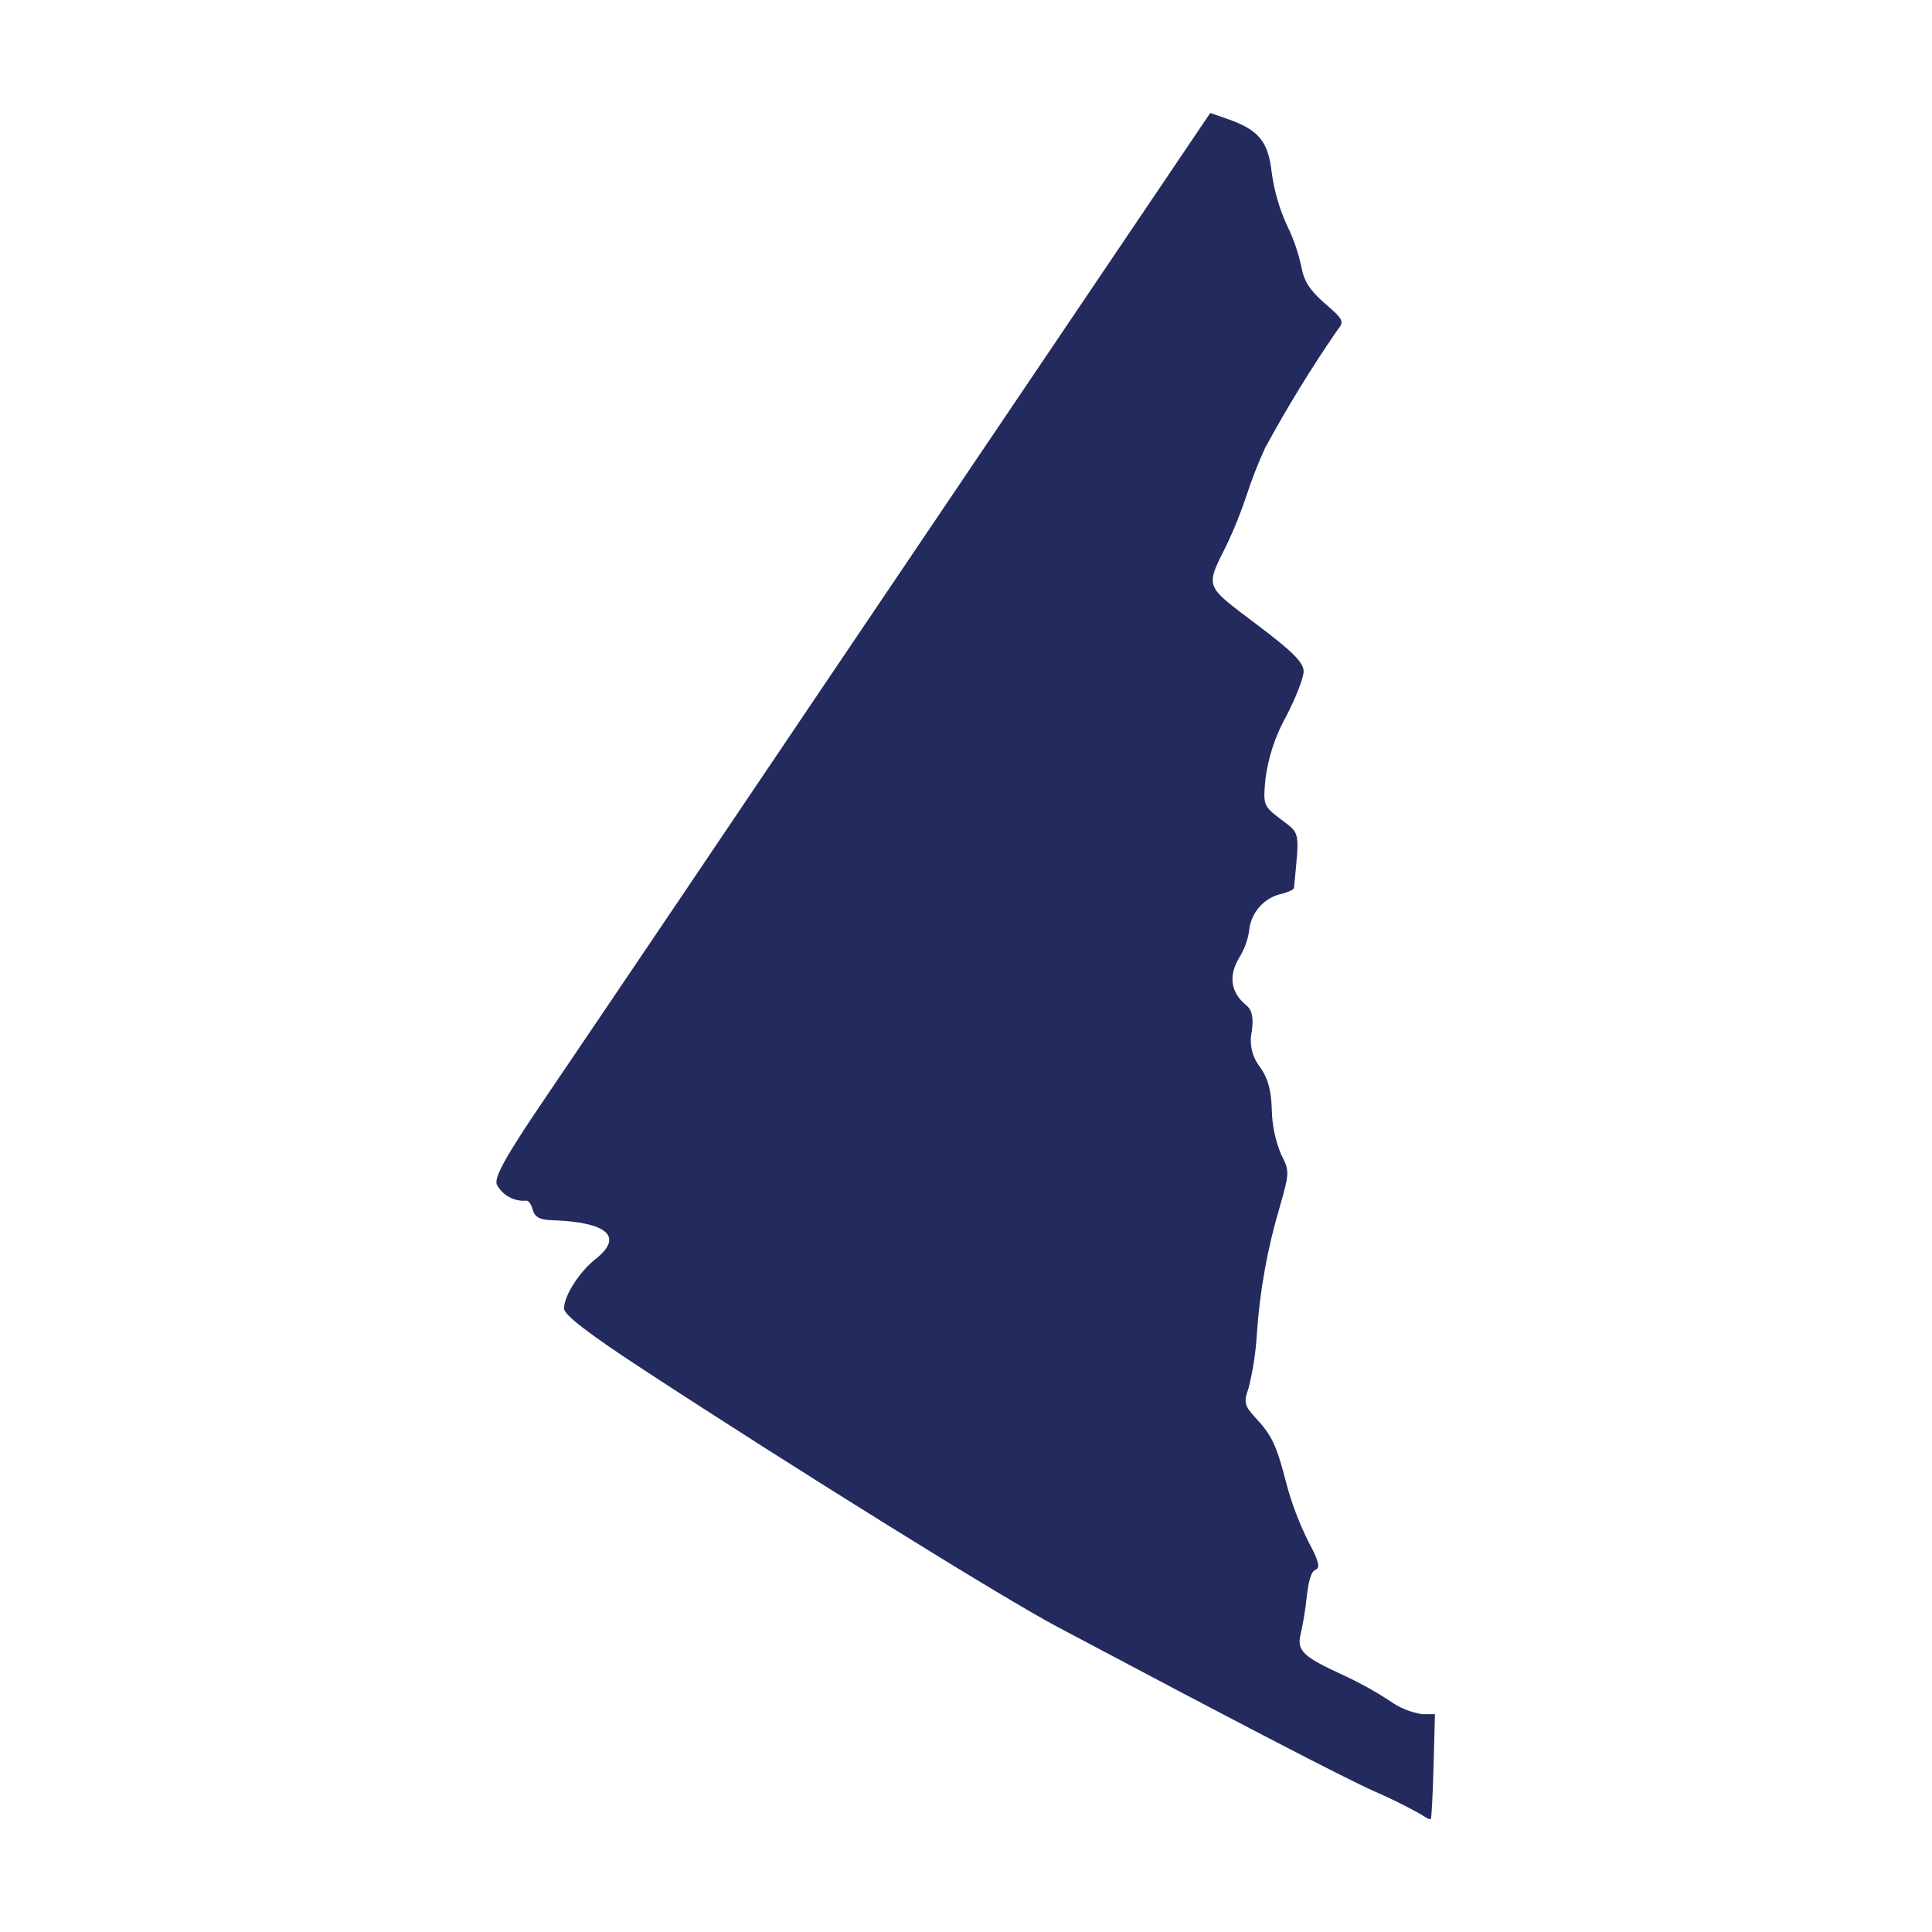 <?xml version="1.0" encoding="UTF-8" standalone="no"?>
<!DOCTYPE svg PUBLIC "-//W3C//DTD SVG 1.1//EN" "http://www.w3.org/Graphics/SVG/1.1/DTD/svg11.dtd">
<svg width="100%" height="100%" viewBox="0 0 1100 1100" version="1.1" xmlns="http://www.w3.org/2000/svg" xmlns:xlink="http://www.w3.org/1999/xlink" xml:space="preserve" xmlns:serif="http://www.serif.com/" style="fill-rule:evenodd;clip-rule:evenodd;stroke-linejoin:round;stroke-miterlimit:2;">
    <g transform="matrix(4.167,0,0,4.167,550,550)">
        <g transform="matrix(1,0,0,1,-64.155,-116.555)">
            <clipPath id="_clip1">
                <rect x="0" y="0" width="128.31" height="233.11"/>
            </clipPath>
            <g clip-path="url(#_clip1)">
                <g id="CA-YT" transform="matrix(1,0,0,1,-63.67,-13.84)">
                    <path d="M189.9,246.26C187.821,245.103 185.685,244.051 183.5,243.11C179.22,241.19 164.5,233.53 140.29,220.68C132.6,216.59 104.43,199.08 83.58,185.43C76.2,180.6 72.9,178.05 72.9,177.19C72.9,175.47 74.99,172.19 77.18,170.46C81.12,167.36 78.85,165.37 71.11,165.12C69.58,165.07 68.88,164.67 68.62,163.68C68.43,162.92 68.01,162.37 67.7,162.46C66.04,162.59 64.457,161.703 63.7,160.22C63.38,159.22 64.98,156.32 70.02,148.89C79.36,135.12 96.62,109.55 109.96,89.74C120.6,74 134.33,53.61 152.87,26.18L161.2,13.84L163.36,14.59C167.81,16.12 169.1,17.65 169.6,21.99C169.934,24.457 170.625,26.862 171.65,29.13C172.551,30.953 173.223,32.881 173.65,34.87C173.98,36.79 174.83,38.11 176.86,39.87C179.39,42.04 179.54,42.35 178.62,43.44C175.034,48.633 171.73,54.014 168.72,59.56C167.753,61.656 166.908,63.806 166.19,66C165.425,68.313 164.52,70.577 163.48,72.78C160.48,78.78 160.35,78.29 167.48,83.68C172.42,87.4 173.96,88.93 173.96,90.14C173.96,91 172.87,93.81 171.53,96.36C170.089,98.959 169.146,101.805 168.75,104.75C168.4,108.41 168.44,108.52 170.87,110.37C173.51,112.37 173.41,111.82 172.64,119.72C172.64,119.97 171.71,120.37 170.64,120.61C168.361,121.251 166.709,123.251 166.51,125.61C166.307,126.914 165.841,128.162 165.14,129.28C163.66,131.79 163.99,134.03 166.14,135.78C166.91,136.42 167.14,137.42 166.87,139.36C166.506,141.06 166.921,142.837 168,144.2C169.08,145.72 169.54,147.39 169.61,150.1C169.661,152.185 170.095,154.242 170.89,156.17C172.04,158.38 172.03,158.65 170.7,163.29C169.007,168.978 167.954,174.838 167.56,180.76C167.411,183.24 167.029,185.701 166.42,188.11C165.75,190.01 165.86,190.45 167.37,192.11C169.63,194.54 170.26,195.88 171.6,201.11C172.334,203.843 173.339,206.496 174.6,209.03C175.99,211.6 176.27,212.64 175.6,212.88C174.93,213.12 174.6,214.69 174.39,216.49C174.212,218.224 173.935,219.947 173.56,221.65C172.98,223.92 173.84,224.76 179.35,227.28C181.545,228.293 183.664,229.462 185.69,230.78C186.998,231.725 188.508,232.355 190.1,232.62L191.9,232.62L191.71,239.71C191.61,243.6 191.43,246.88 191.33,246.98C191.23,247.08 190.63,246.74 189.9,246.26Z" style="fill:rgb(35,42,94);fill-rule:nonzero;"/>
                </g>
            </g>
        </g>
    </g>
</svg>

